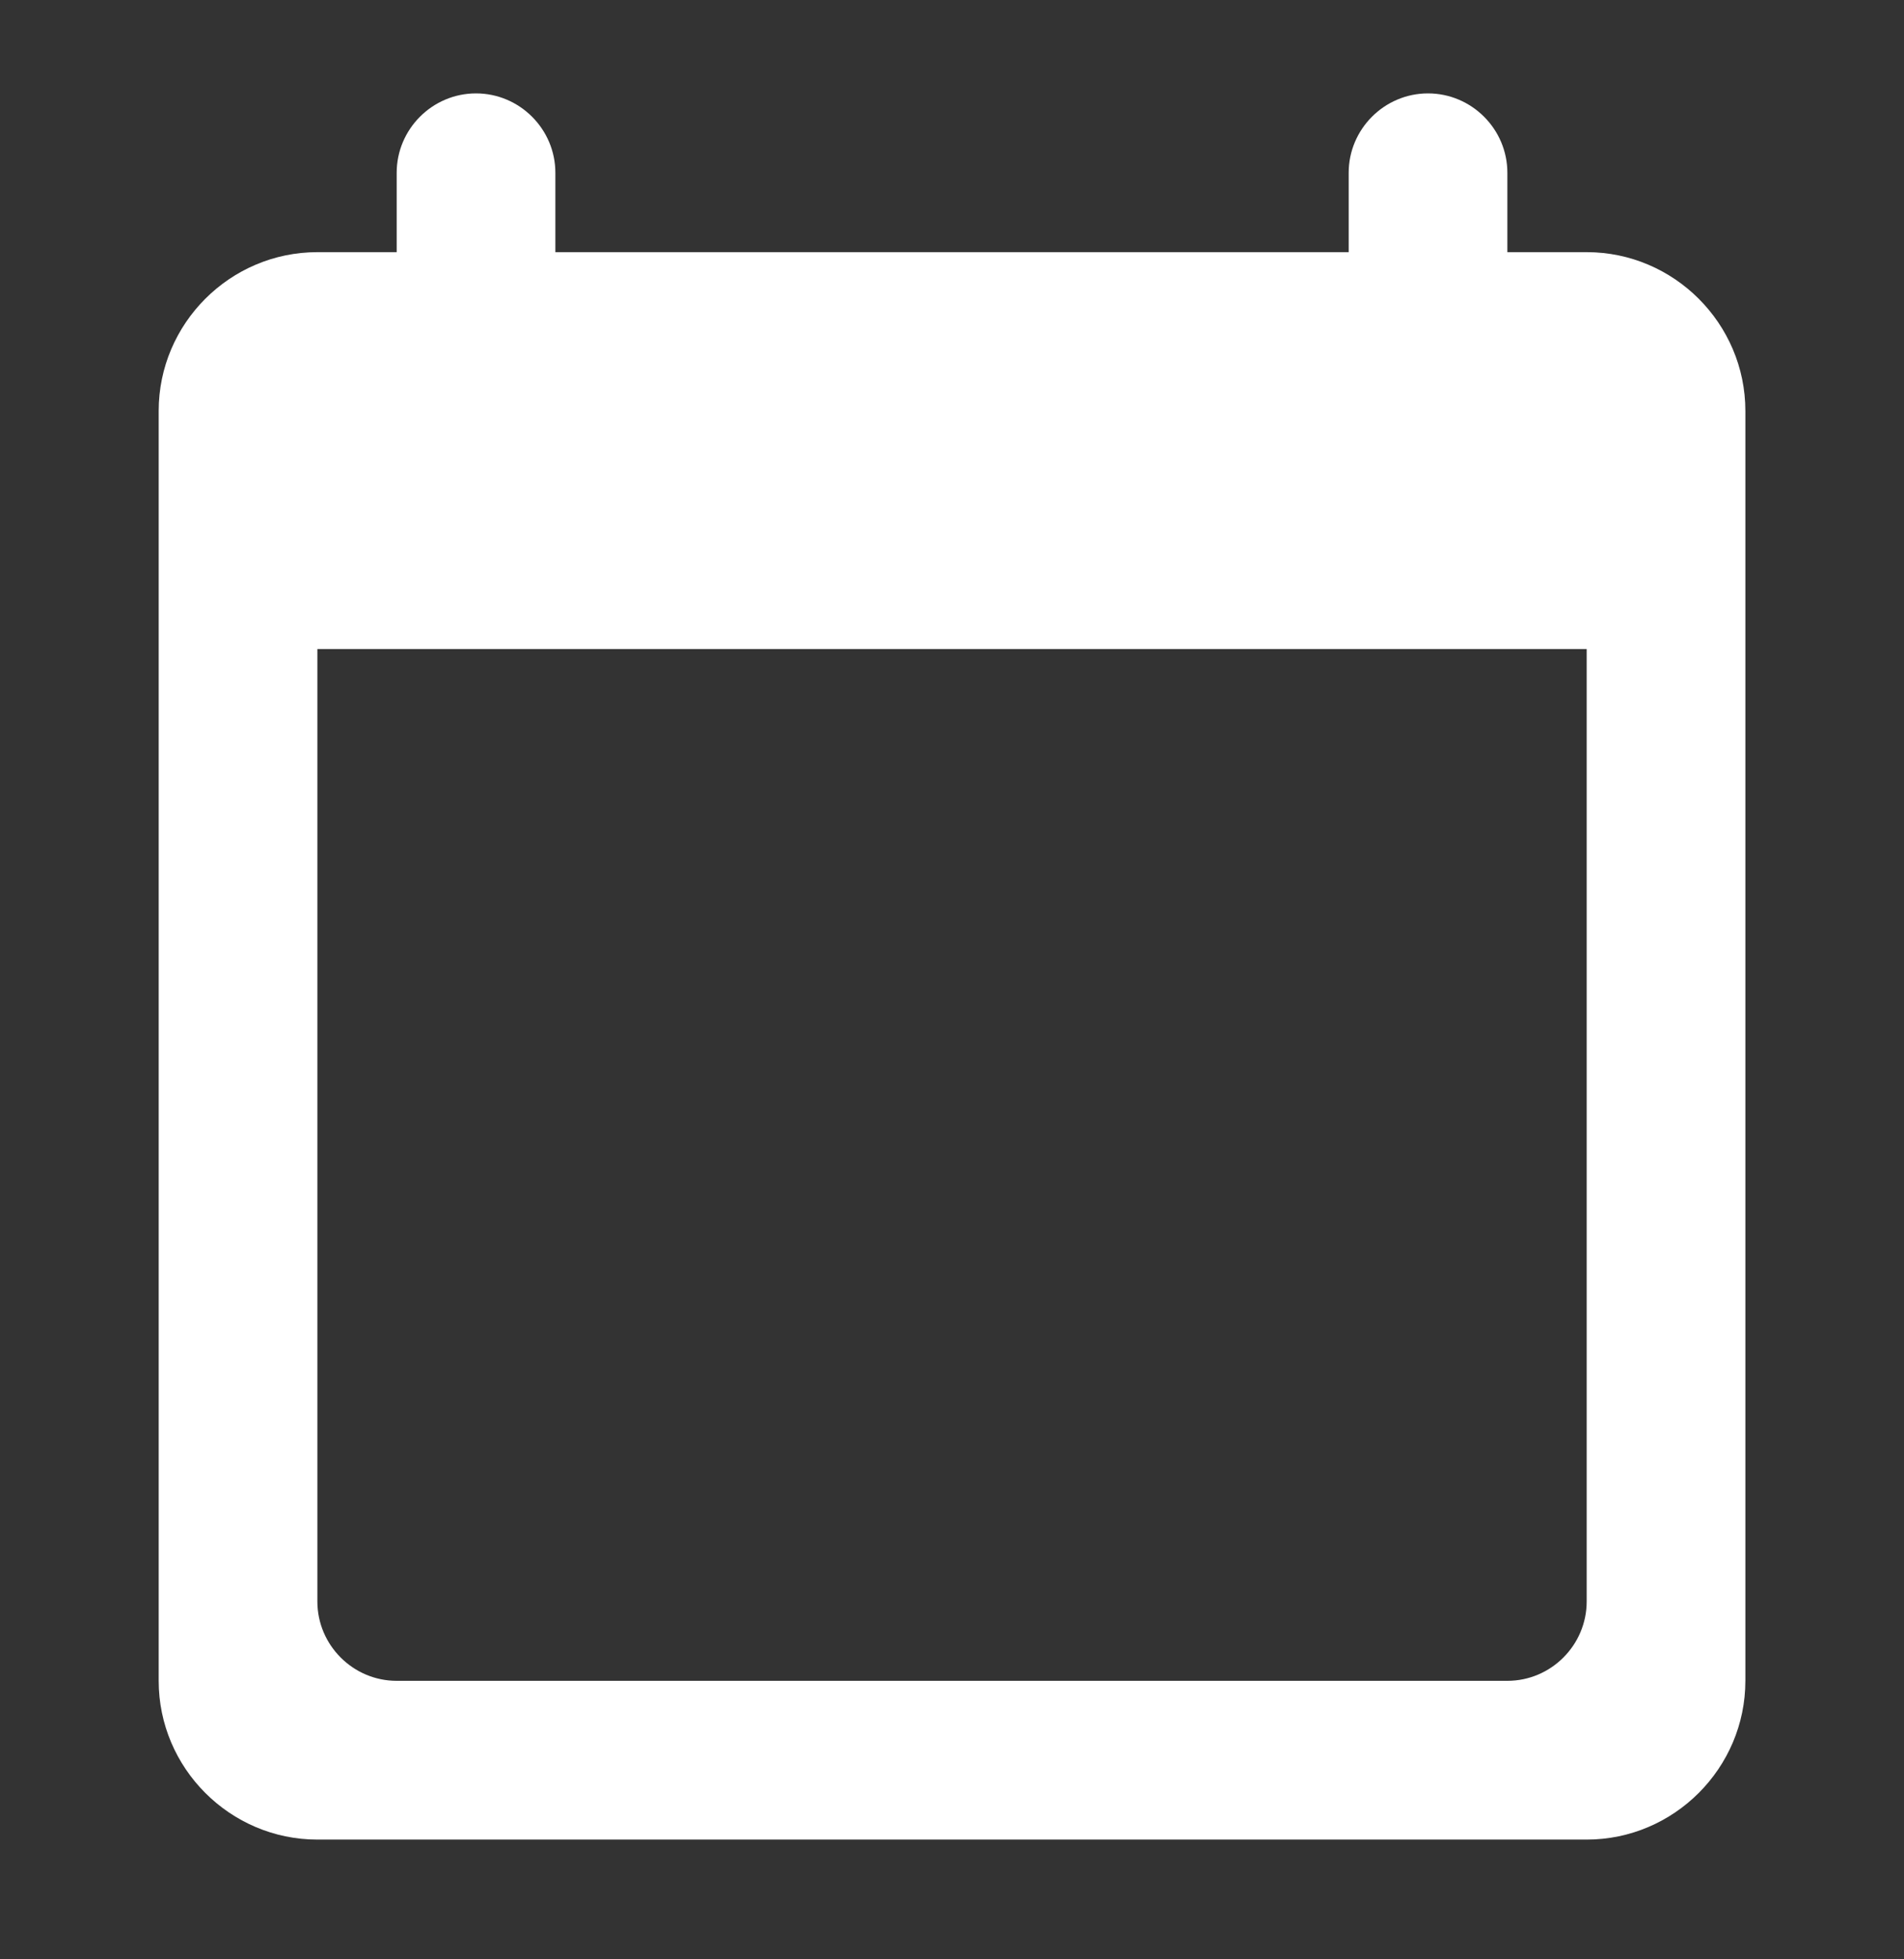 <svg width="35" height="36" viewBox="0 0 35 36" fill="none" xmlns="http://www.w3.org/2000/svg">
<rect x="0" y="0" width="35" height="36" fill="#333333" stroke="none"/>
<g clip-path="url(#clip0_333_2230)">
<path d="M29.167 4.633H27.709V3.175C27.709 2.372 27.052 1.716 26.25 1.716C25.448 1.716 24.792 2.372 24.792 3.175V4.633H10.209V3.175C10.209 2.372 9.552 1.716 8.75 1.716C7.948 1.716 7.292 2.372 7.292 3.175V4.633H5.834C4.229 4.633 2.917 5.945 2.917 7.55V30.883C2.917 32.487 4.229 33.8 5.834 33.8H29.167C30.771 33.8 32.084 32.487 32.084 30.883V7.55C32.084 5.945 30.771 4.633 29.167 4.633ZM27.709 30.883H7.292C6.49 30.883 5.834 30.227 5.834 29.424V11.925H29.167V29.424C29.167 30.227 28.511 30.883 27.709 30.883Z" fill="white"/>
</g>
<defs>
<clipPath id="clip0_333_2230">
<rect width="35" height="35" fill="white" transform="translate(0 0.258)"/>
</clipPath>
</defs>
</svg>
